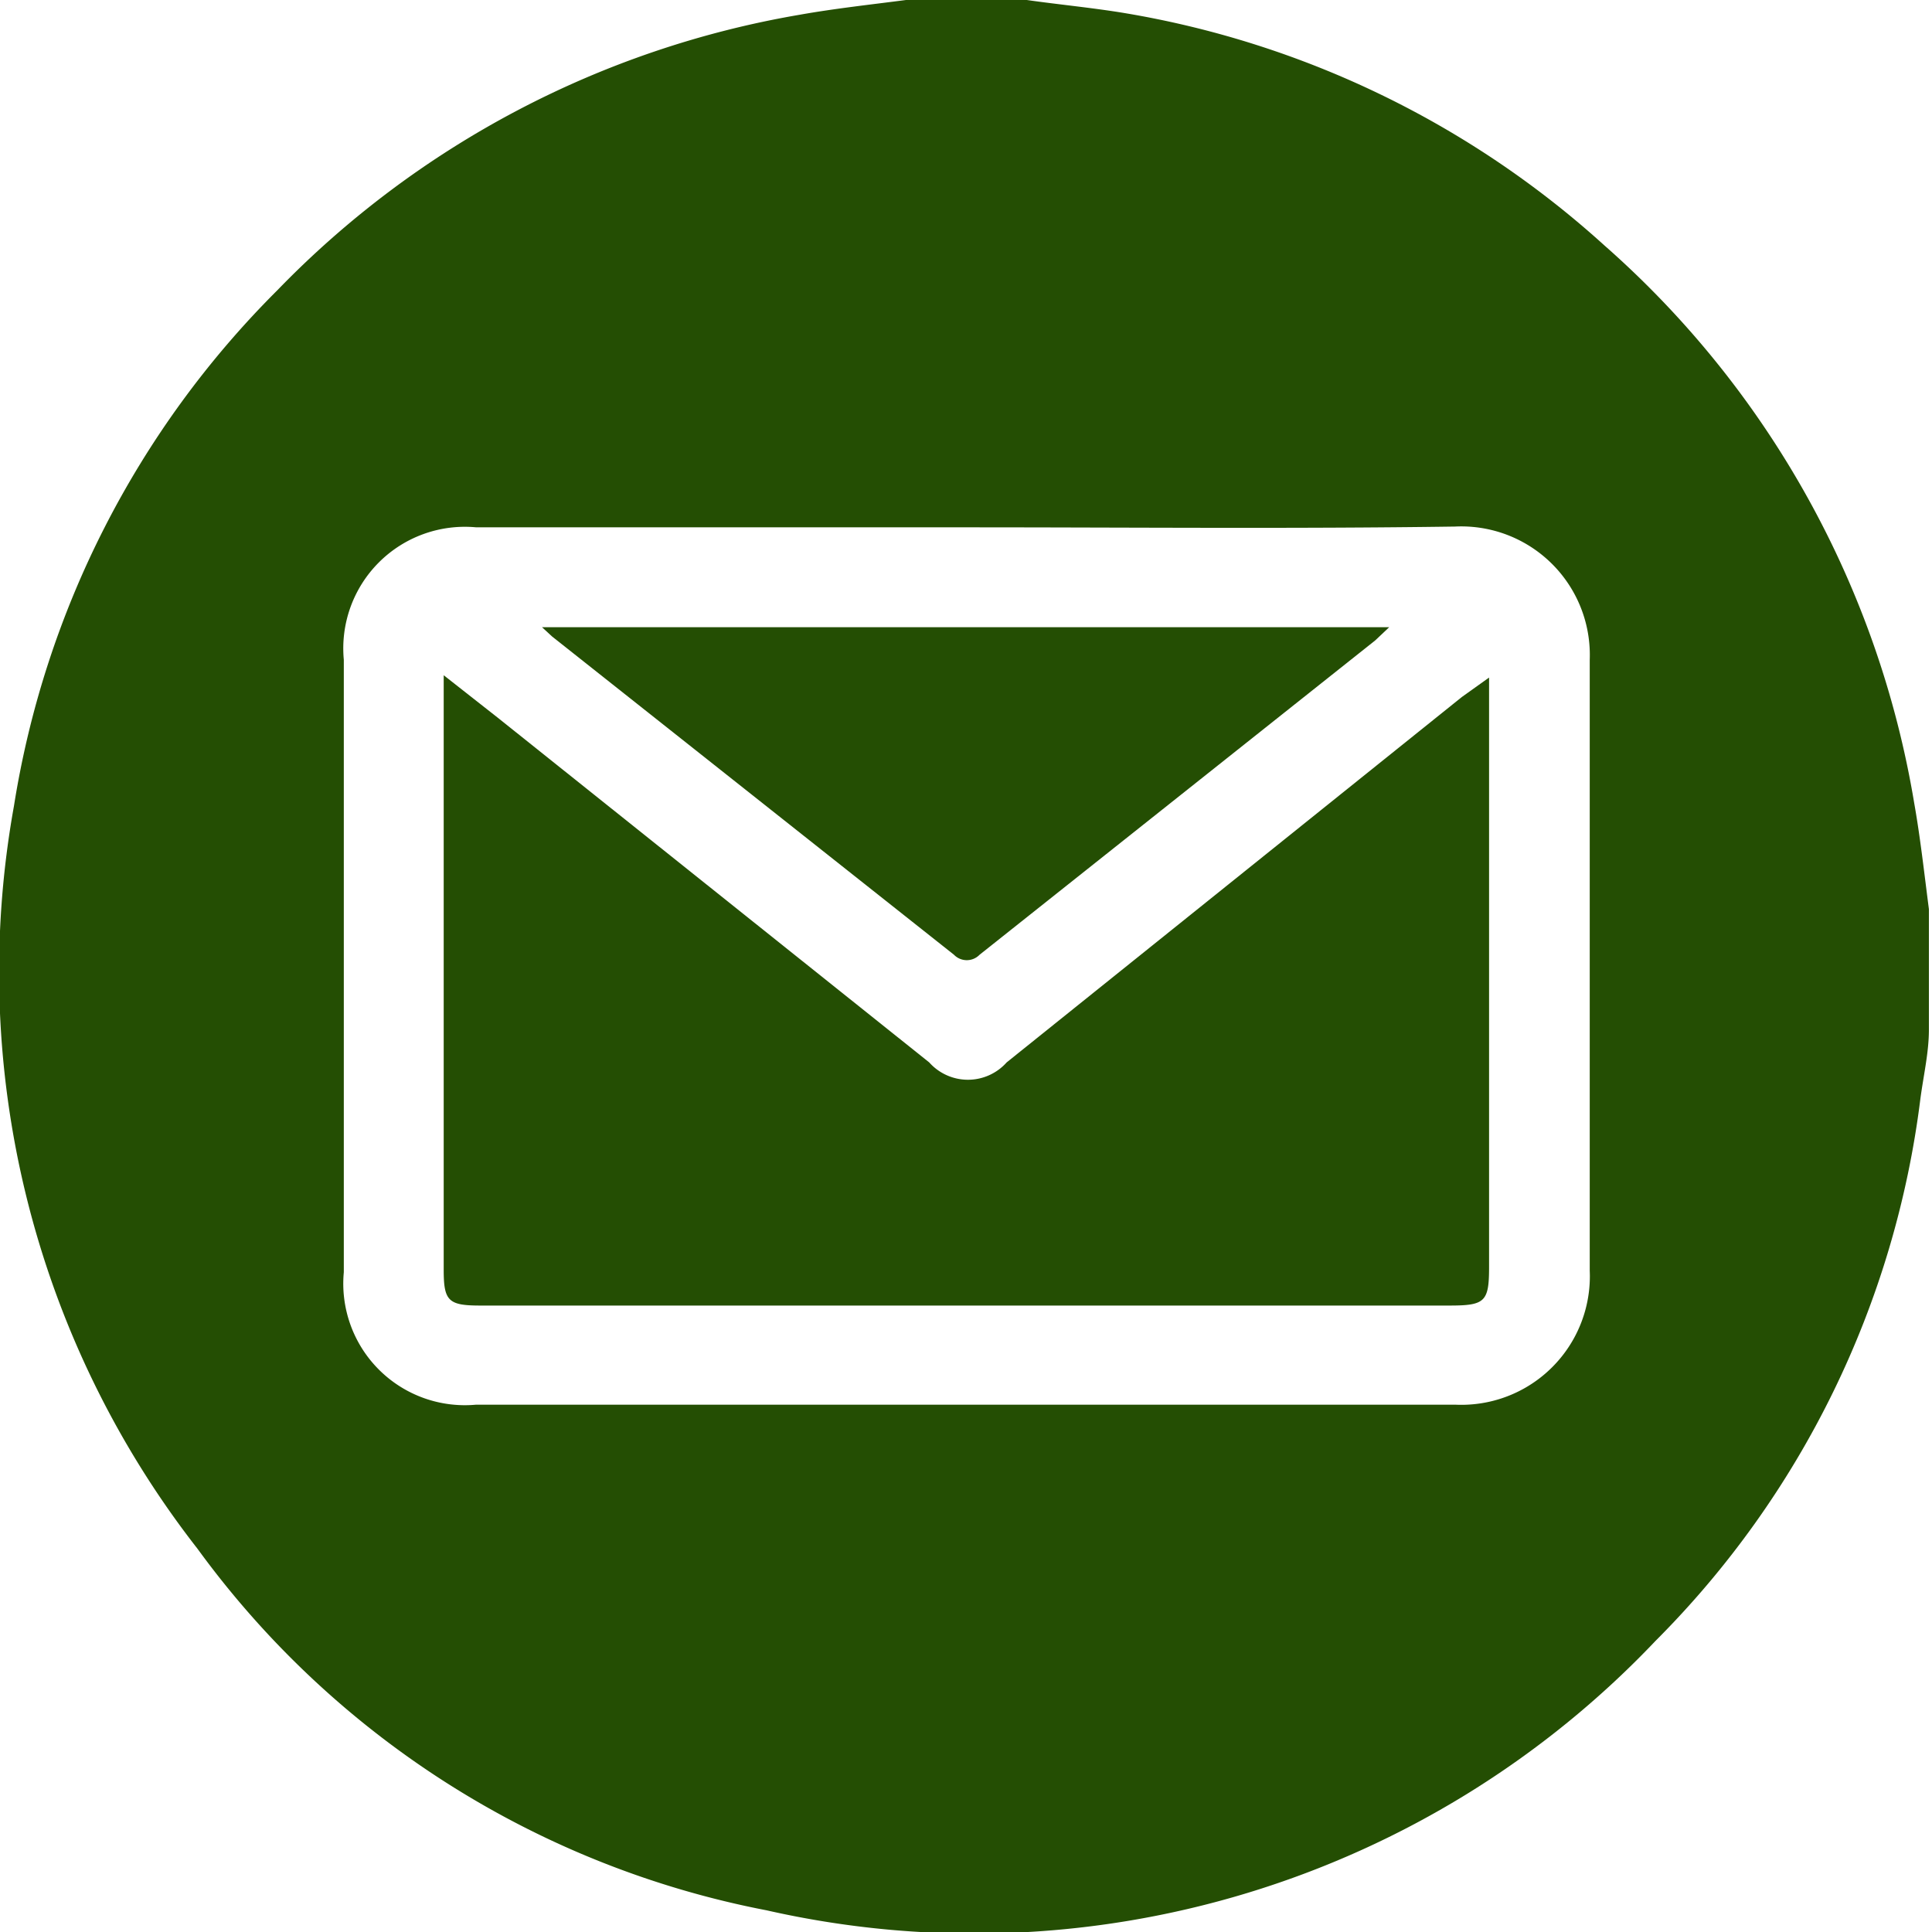 <svg xmlns="http://www.w3.org/2000/svg" viewBox="0 0 24.95 24.95"><defs><style>.cls-1{fill:#244e03;}</style></defs><title>Capa 24</title><g id="Capa_2" data-name="Capa 2"><g id="Footer"><g id="Capa_24" data-name="Capa 24"><path class="cls-1" d="M11.7,0h1.56c.42.06.85.1,1.27.17a12.22,12.22,0,0,1,6.19,3,12.27,12.27,0,0,1,4,7.2c.08.45.13.91.19,1.37v1.56c0,.29-.07.59-.11.89a12,12,0,0,1-3.42,7A12.13,12.13,0,0,1,9.9,24.67,11.87,11.87,0,0,1,2.55,20,12.1,12.1,0,0,1,.18,10.41a12.07,12.07,0,0,1,3.4-6.66A12.26,12.26,0,0,1,10.33.19C10.78.11,11.24.06,11.7,0Zm.78,6.81H6.15A1.57,1.57,0,0,0,4.44,8.52v7.91a1.57,1.57,0,0,0,1.71,1.71c4.21,0,8.43,0,12.64,0a1.66,1.66,0,0,0,1.74-1.73q0-3.95,0-7.89A1.66,1.66,0,0,0,18.79,6.8C16.69,6.83,14.59,6.81,12.48,6.81Z"/><path class="cls-1" d="M19.23,8.75v7.61c0,.45-.05.5-.51.5H6.2c-.41,0-.47-.06-.47-.46V9c0-.07,0-.15,0-.28l.7.55L12,13.72a.67.67,0,0,0,1,0L18.88,9Z"/><path class="cls-1" d="M7,8.1H17.94l-.18.17-5.11,4.06a.23.23,0,0,1-.33,0L7.13,8.22Z"/></g></g></g></svg>